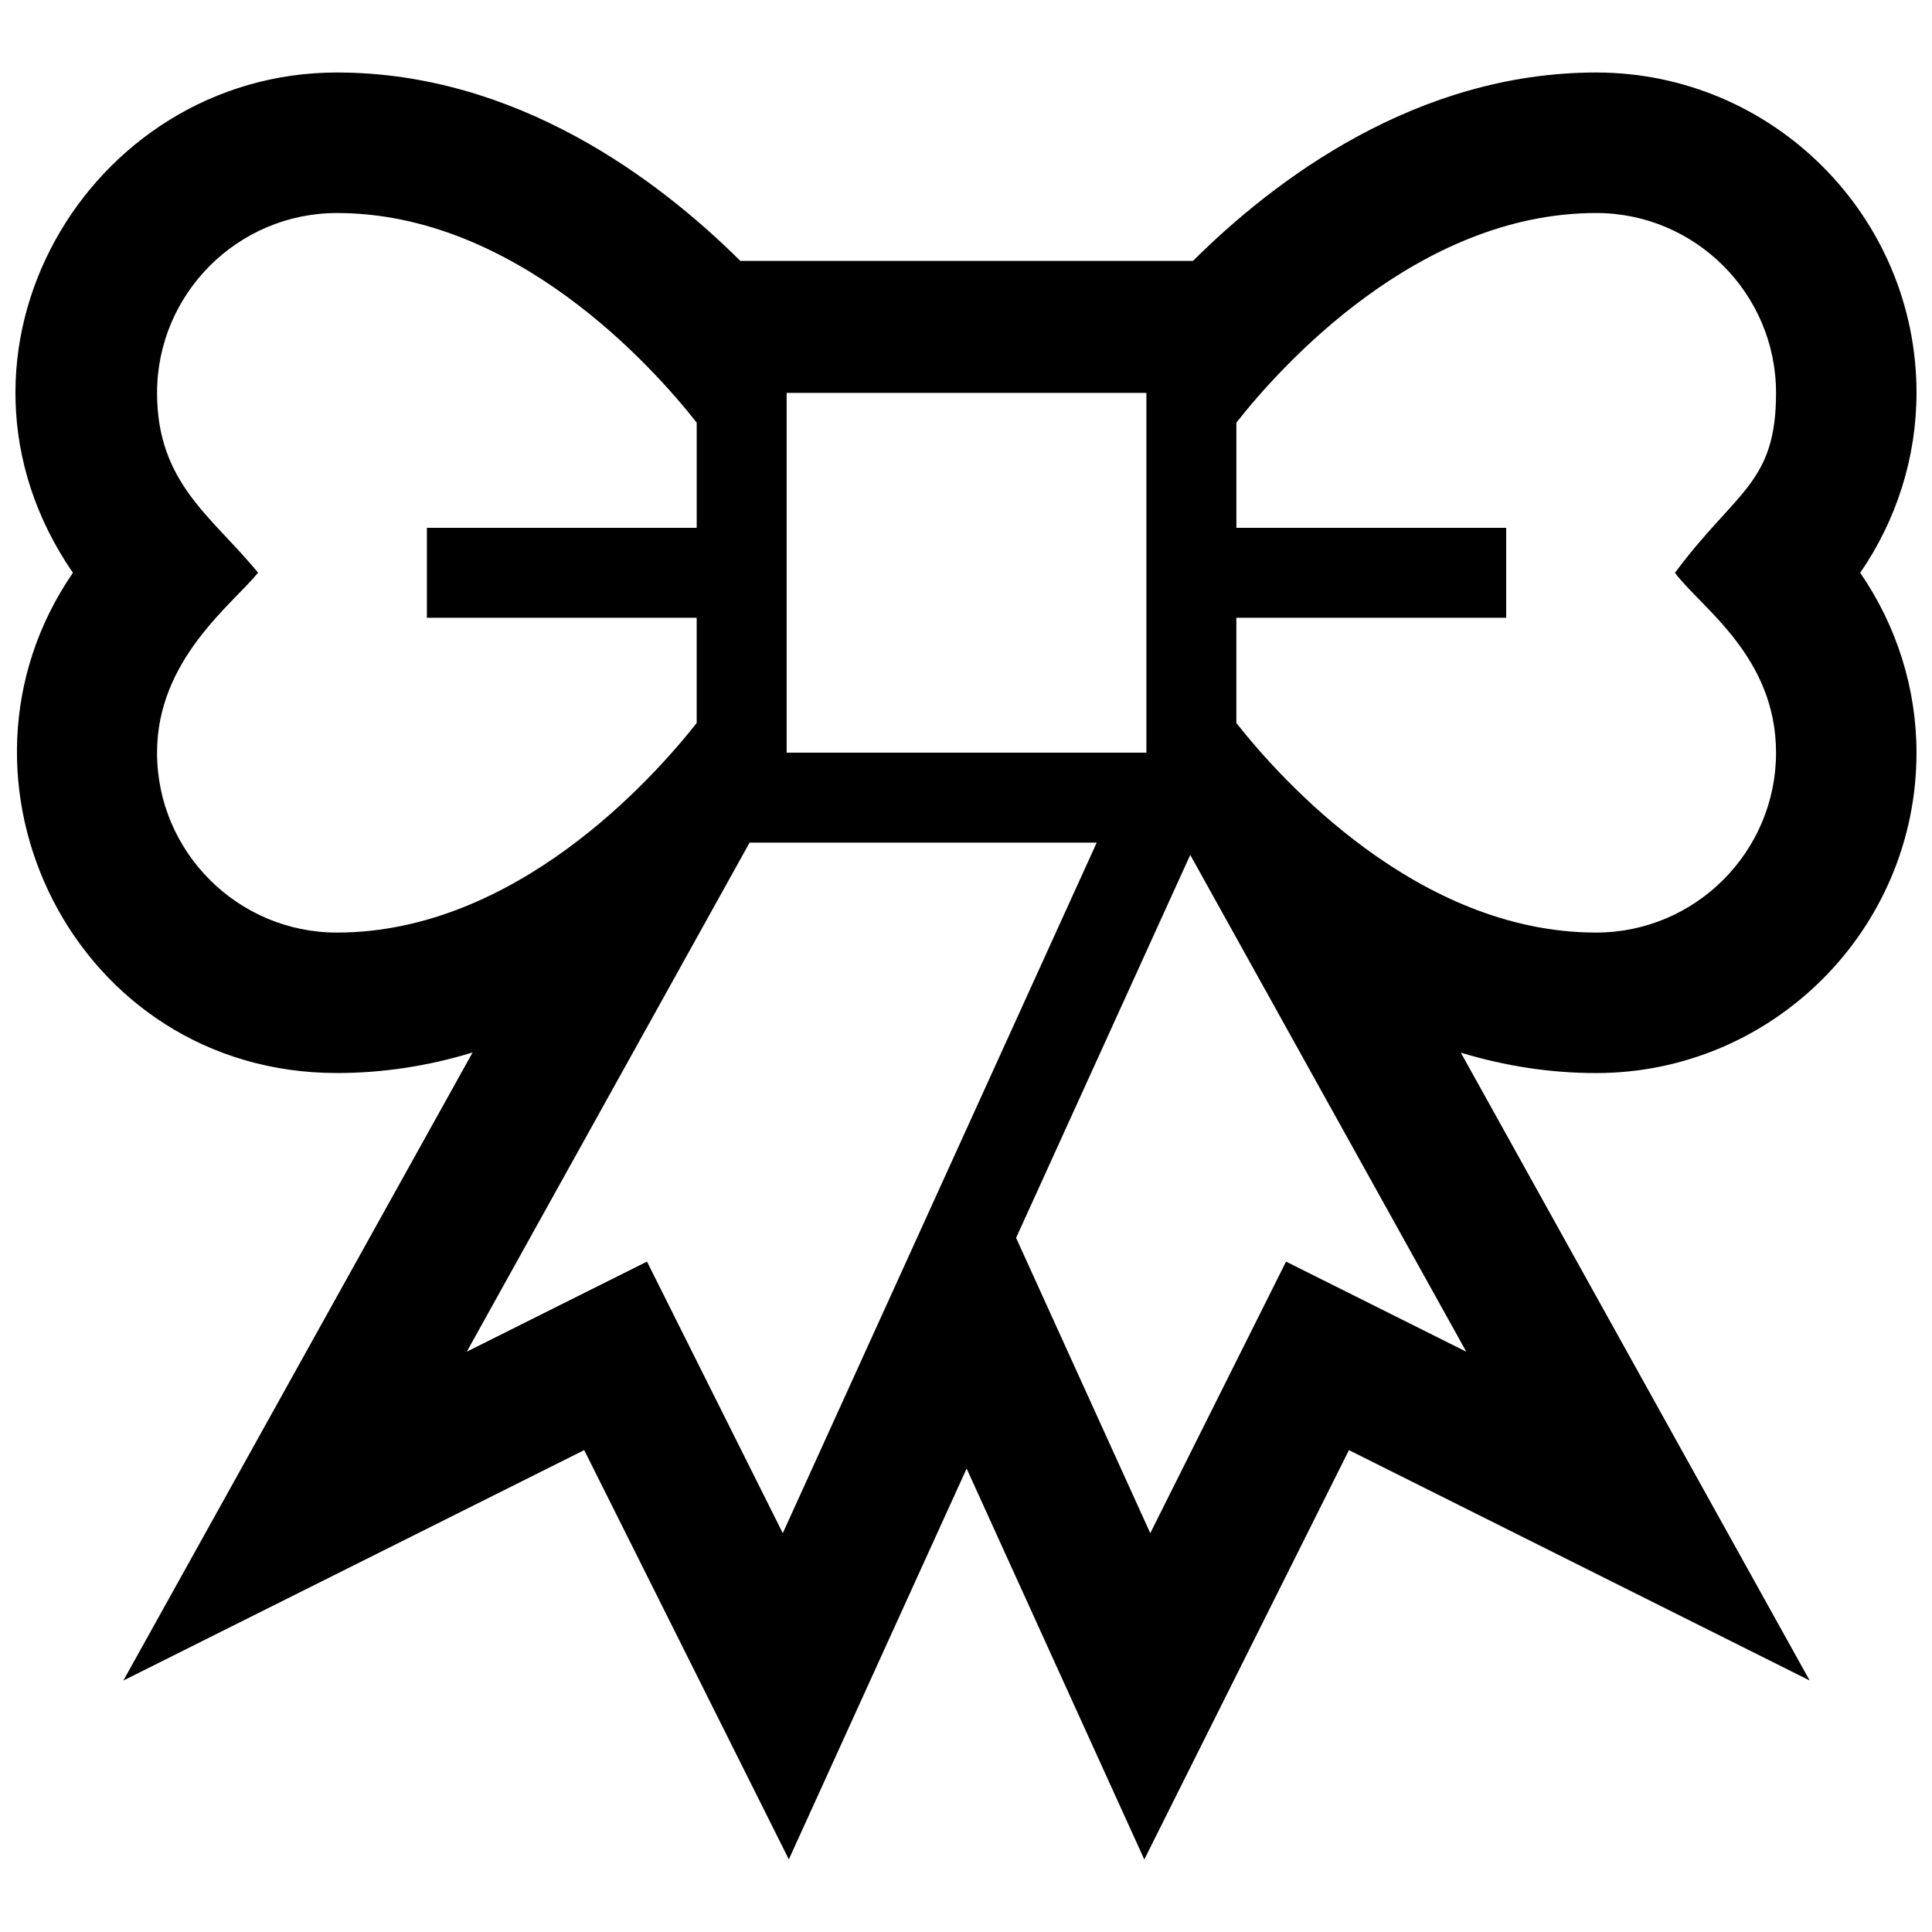 <?xml version="1.0" encoding="UTF-8"?>
<!-- Uploaded to: ICON Repo, www.svgrepo.com, Generator: ICON Repo Mixer Tools -->
<svg width="800px" height="800px" version="1.1" viewBox="144 144 512 512" xmlns="http://www.w3.org/2000/svg">
 <defs>
  <clipPath id="a">
   <path d="m148.09 163h503.81v474h-503.81z"/>
  </clipPath>
 </defs>
 <g clip-path="url(#a)">
  <path d="m651.9 248.12c0-46.812-38.094-84.906-84.902-84.906-47.676 0-85.281 28.469-106.84 49.926l-119.97-0.004c-21.574-21.445-59.203-49.922-106.89-49.922-65.859 0-109.95 74.434-69.98 132.58-37.691 54.887 0.402 132.57 69.98 132.57 12.035 0 24.043-1.82 35.941-5.441l-92.543 166.43 122.12-61.059 54.234 108.46 47.117-103.57 47.082 103.59 54.238-108.48 122.09 61.047-92.445-166.38c11.871 3.598 23.844 5.41 35.859 5.41 46.809 0 84.902-38.09 84.902-84.906 0-17.012-5.234-33.578-14.918-47.672 9.684-14.082 14.918-30.652 14.918-47.668zm-84.902 143.02c-47.258 0-83.641-40.668-95.352-55.539v-27.887h71.504v-23.836h-71.496v-27.887c11.758-14.922 48.117-55.539 95.352-55.539 26.273 0 47.664 21.398 47.664 47.676 0 24.121-10.605 25.859-26.789 47.672 6.805 9.164 26.789 22.113 26.789 47.672-0.004 26.277-21.398 47.668-47.672 47.668zm-118.16 159.17-35.562-78.262 46.152-101.49 73.156 131.66-47.766-23.879zm-133.38-71.973-47.762 23.879 74.953-134.91h91.992l-83.195 183zm-103.07-182.56c-12.066-14.801-26.766-23.625-26.766-47.645 0-26.277 21.391-47.676 47.672-47.676 47.254 0 83.637 40.668 95.34 55.539v27.887l-71.508-0.004v23.836h71.504v27.887c-11.754 14.918-48.113 55.539-95.34 55.539-26.277 0-47.672-21.391-47.672-47.672 0.004-24.633 19.832-39.168 26.77-47.691zm140.08-47.652h95.34v95.34h-95.34z"/>
 </g>
</svg>